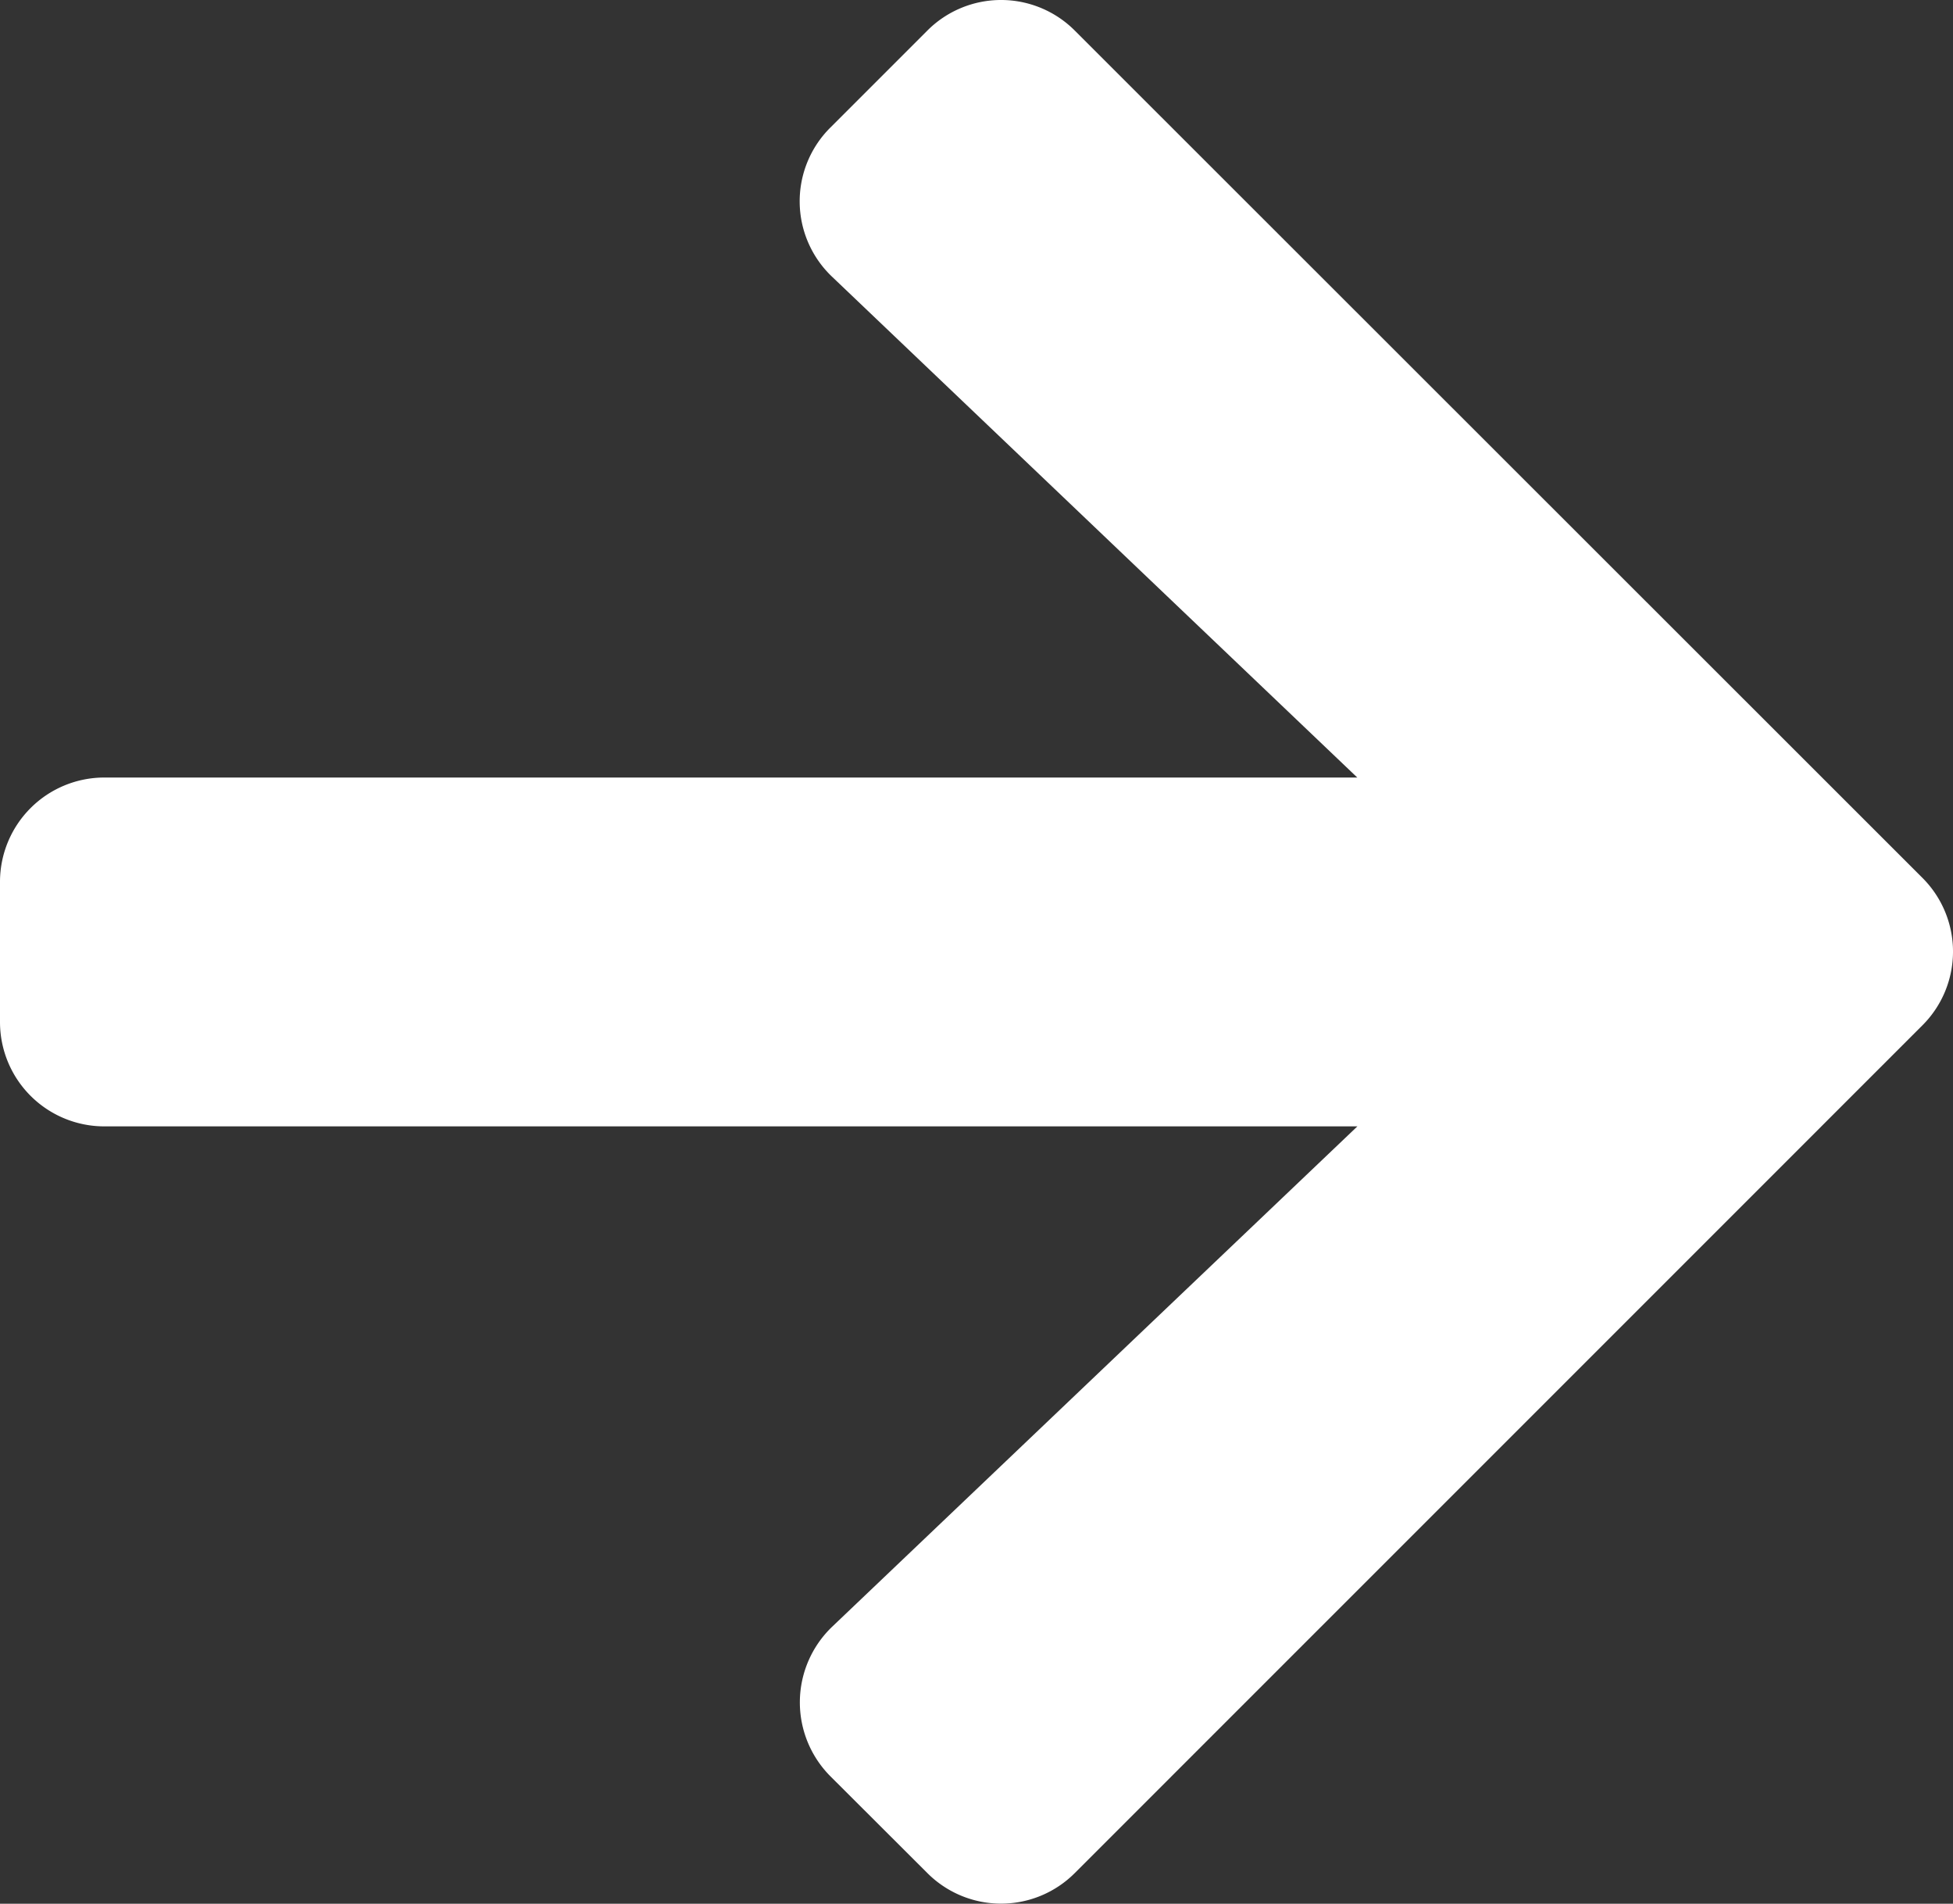 <svg xmlns="http://www.w3.org/2000/svg" width="21.546" height="21" viewBox="0 0 21.546 21">
  <rect x="0" y="0" width="21.546" height="21" fill="#333333" stroke="none"/>
  <path id="Icon_awesome-arrow-right" data-name="Icon awesome-arrow-right" d="M9.161,4.054l1.068-1.068a1.149,1.149,0,0,1,1.63,0l9.348,9.343a1.149,1.149,0,0,1,0,1.63l-9.348,9.348a1.149,1.149,0,0,1-1.63,0L9.161,22.241a1.155,1.155,0,0,1,.019-1.649l5.795-5.52H1.154A1.151,1.151,0,0,1,0,13.917V12.378a1.151,1.151,0,0,1,1.154-1.154h13.82L9.18,5.7A1.147,1.147,0,0,1,9.161,4.054Z" transform="translate(0 -2.647)" fill="#fff"/>
</svg>
